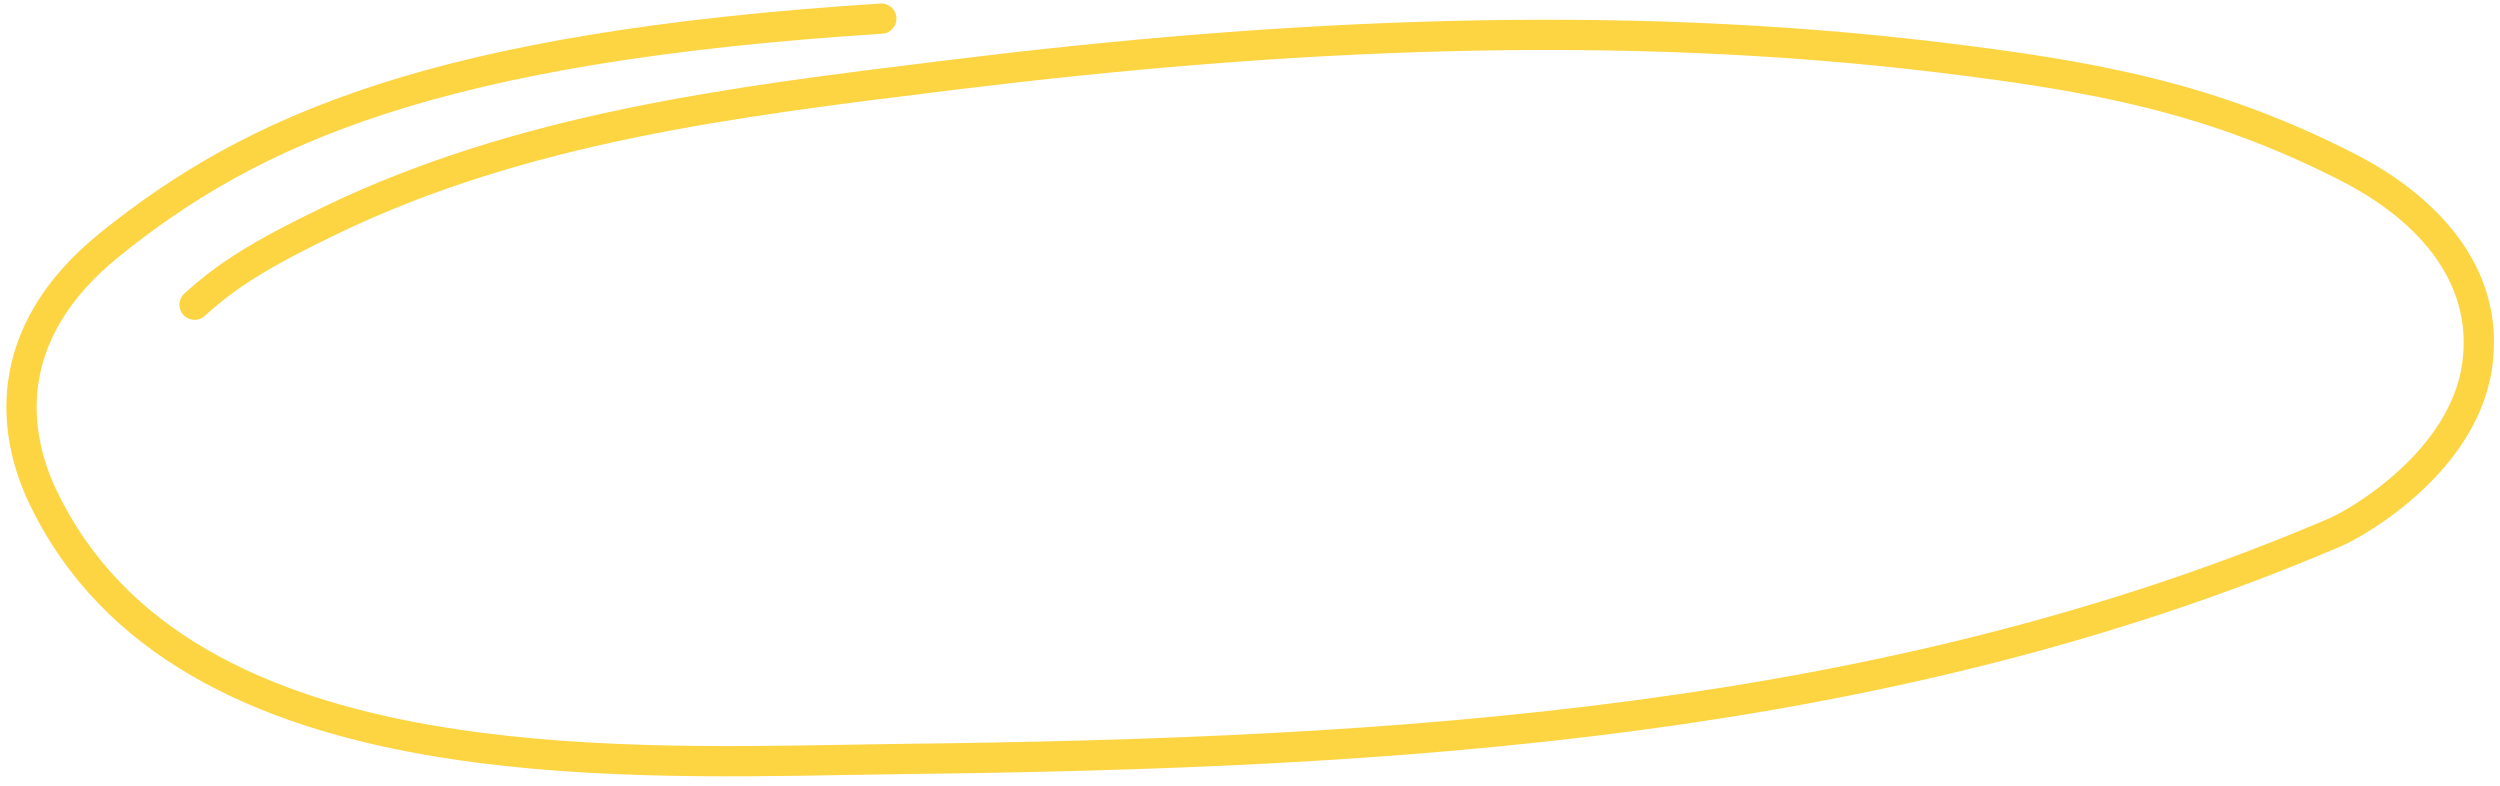 <?xml version="1.0" encoding="UTF-8"?> <svg xmlns="http://www.w3.org/2000/svg" width="248" height="78" viewBox="0 0 248 78" fill="none"> <path fill-rule="evenodd" clip-rule="evenodd" d="M9.96 23.082C24.465 11.395 42.953 3.174 87.332 0.352C88.158 0.299 88.871 0.927 88.924 1.753C88.976 2.58 88.349 3.293 87.522 3.345C43.494 6.145 25.691 14.26 11.842 25.418C6.515 29.711 4.36 34.138 3.795 38.096C3.224 42.095 4.25 45.792 5.591 48.61L4.237 49.254L5.591 48.61C12.246 62.602 26.39 69.043 42.559 71.897C56.509 74.359 71.633 74.094 84.123 73.876C86.104 73.841 88.019 73.807 89.853 73.786C138.22 73.224 186.744 70.379 231.068 51.419C232.064 50.993 235.106 49.325 238.045 46.617C240.988 43.904 243.654 40.309 244.251 36.047C245.442 27.539 239.202 21.509 232.308 17.976C218.985 11.147 207.599 9.049 192.202 7.185C159.994 3.285 127.075 4.924 94.866 8.888C94.537 8.929 94.207 8.969 93.878 9.01C72.905 11.589 52.307 14.123 33.444 23.207C26.445 26.578 23.309 28.608 20.307 31.339C19.695 31.896 18.746 31.851 18.188 31.239C17.631 30.626 17.675 29.677 18.288 29.12C21.597 26.109 25.027 23.931 32.143 20.504C51.456 11.203 72.482 8.618 93.304 6.058C93.703 6.008 94.101 5.96 94.499 5.91C126.841 1.93 160.024 0.267 192.563 4.207C208.072 6.084 219.879 8.234 233.677 15.306C240.885 19.001 248.691 25.97 247.222 36.463C246.488 41.701 243.266 45.885 240.078 48.823C236.885 51.765 233.553 53.619 232.248 54.177C187.332 73.39 138.281 76.223 89.887 76.786C88.083 76.807 86.188 76.84 84.218 76.875C71.749 77.096 56.298 77.369 42.037 74.852C25.528 71.938 10.165 65.209 2.882 49.899C1.374 46.731 0.146 42.428 0.825 37.672C1.51 32.876 4.112 27.794 9.96 23.082Z" fill="#FDD441"></path> </svg> 